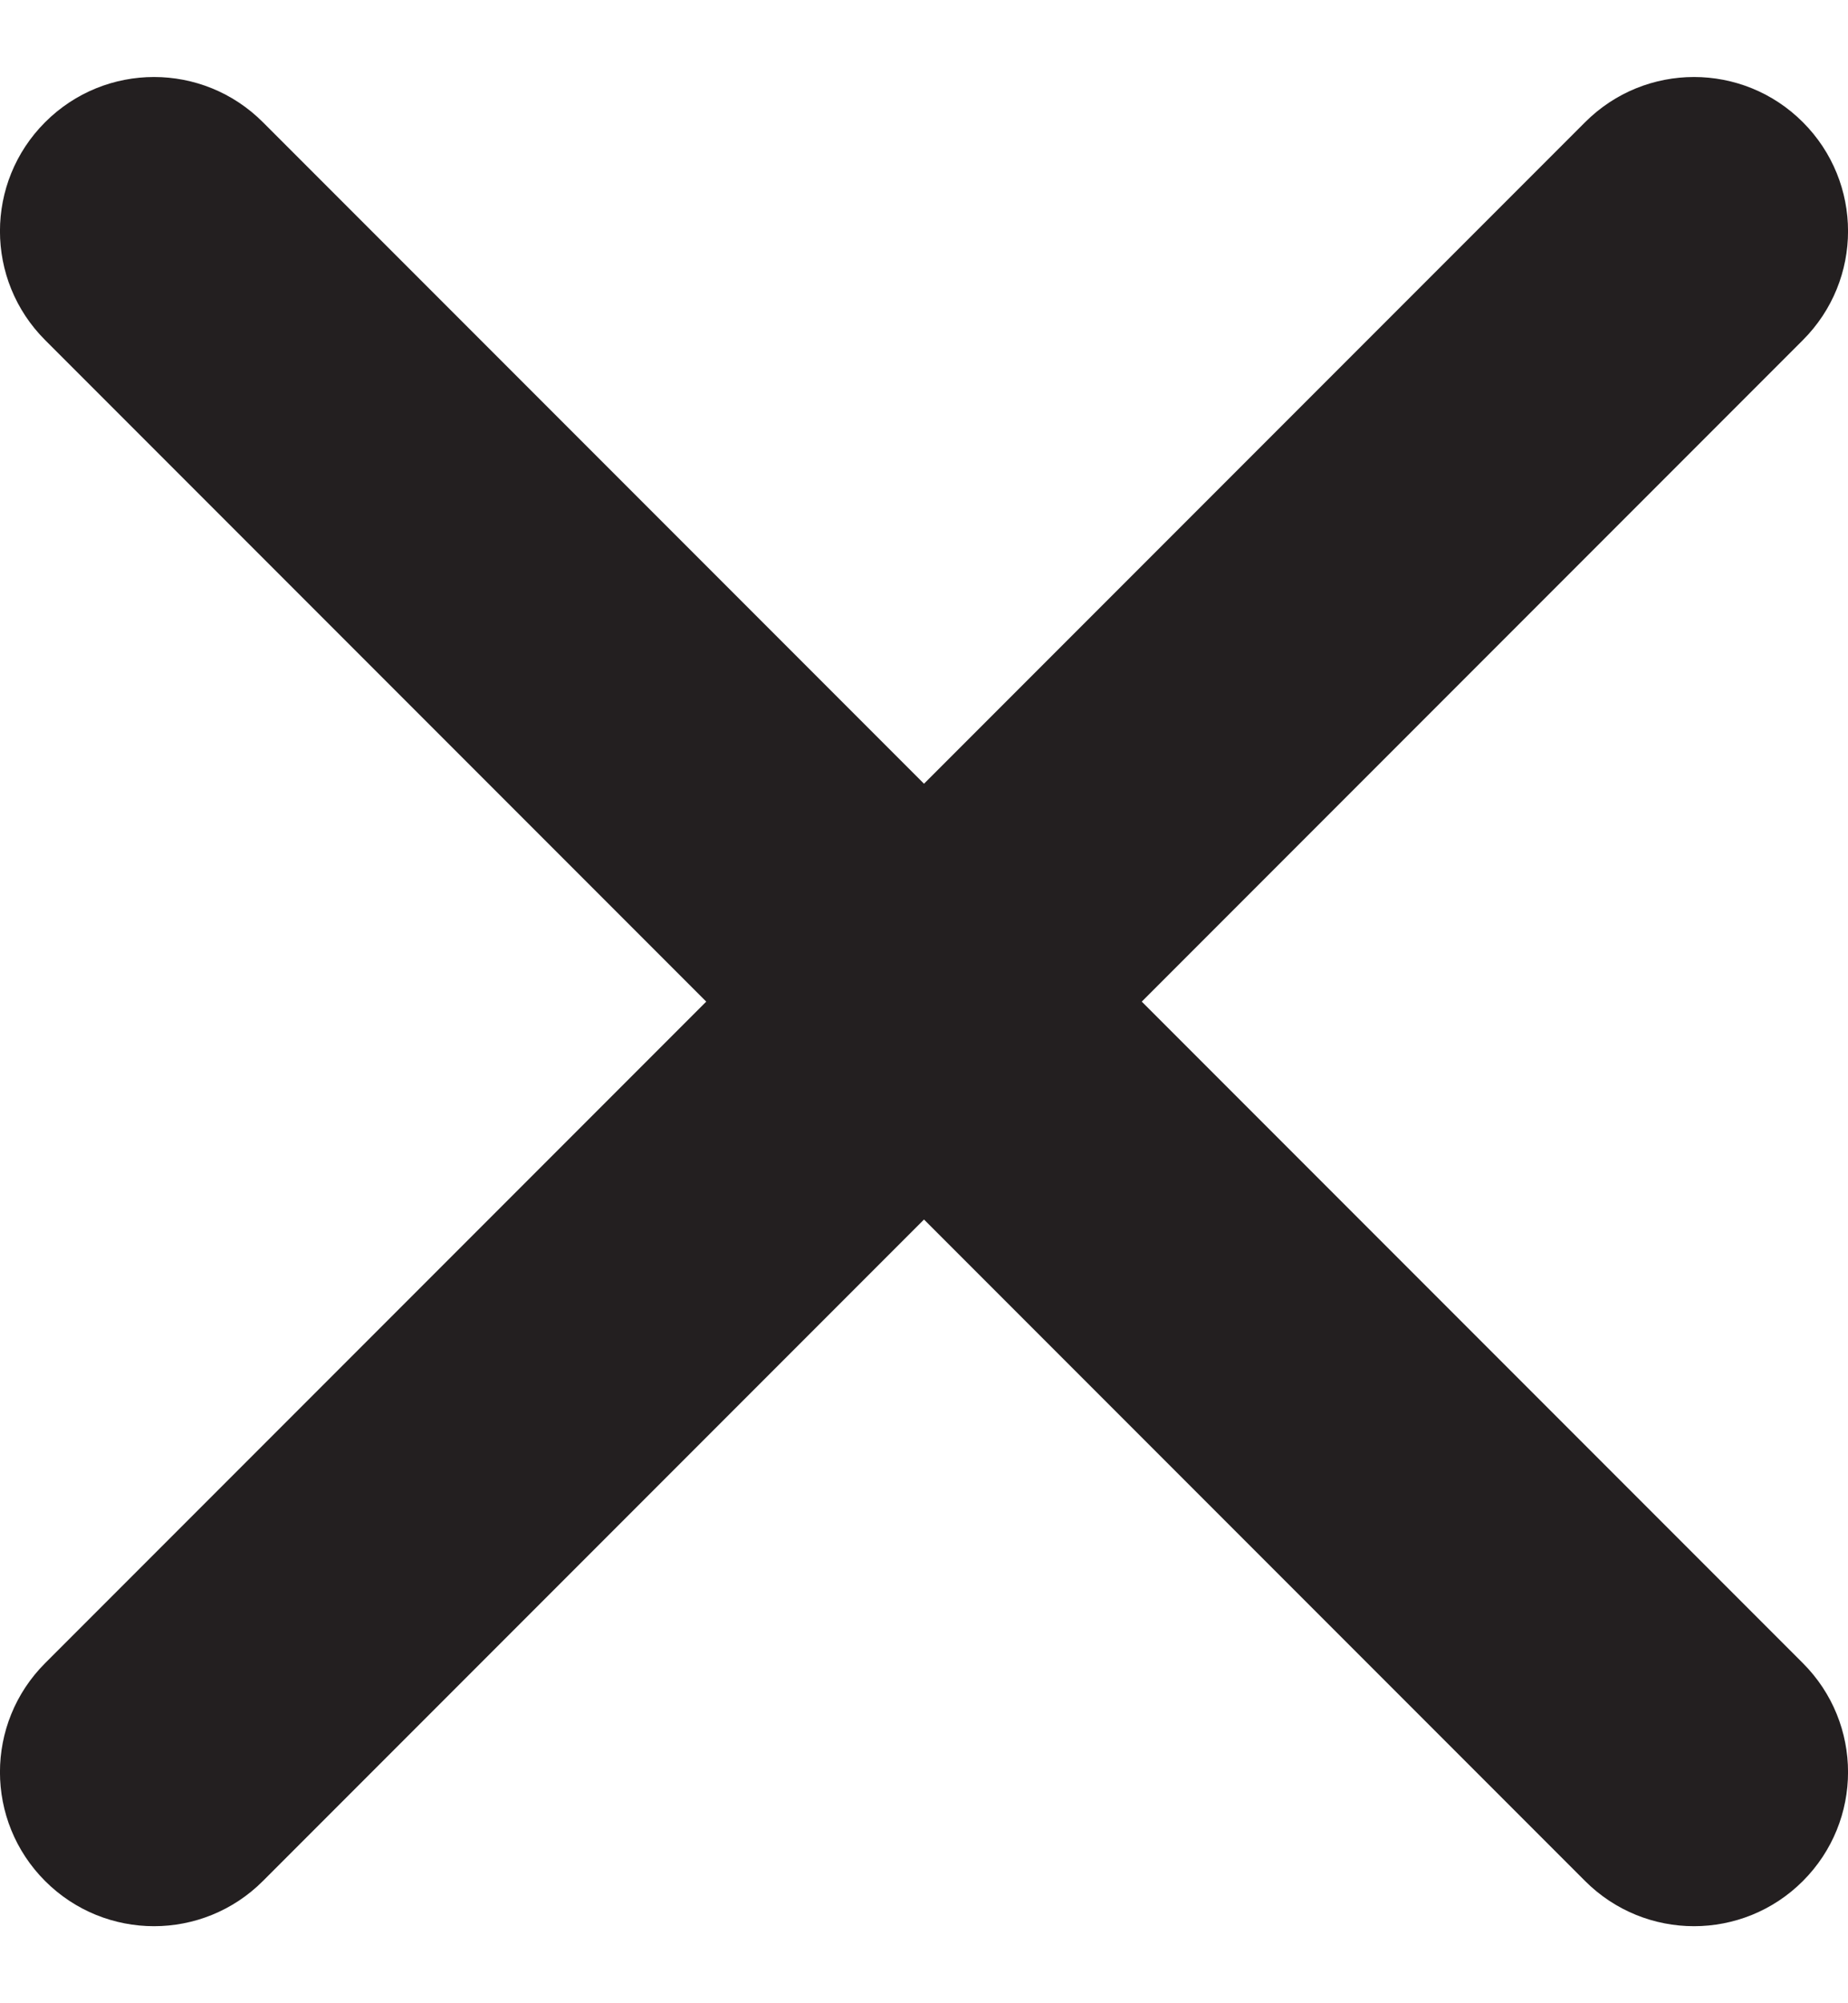 <svg width="12" height="13" viewBox="0 0 12 13" fill="none" xmlns="http://www.w3.org/2000/svg">
<path fill-rule="evenodd" clip-rule="evenodd" d="M7.414 6.5L11.707 2.207C12.098 1.816 12.098 1.184 11.707 0.793C11.316 0.402 10.684 0.402 10.293 0.793L6 5.086L1.707 0.793C1.316 0.402 0.684 0.402 0.293 0.793C-0.098 1.184 -0.098 1.816 0.293 2.207L4.586 6.5L0.293 10.793C-0.098 11.184 -0.098 11.816 0.293 12.207C0.488 12.402 0.744 12.5 1 12.5C1.256 12.5 1.512 12.402 1.707 12.207L6 7.914L10.293 12.207C10.488 12.402 10.744 12.5 11 12.5C11.256 12.5 11.512 12.402 11.707 12.207C12.098 11.816 12.098 11.184 11.707 10.793L7.414 6.5Z" fill="#231F20"/>
</svg>
